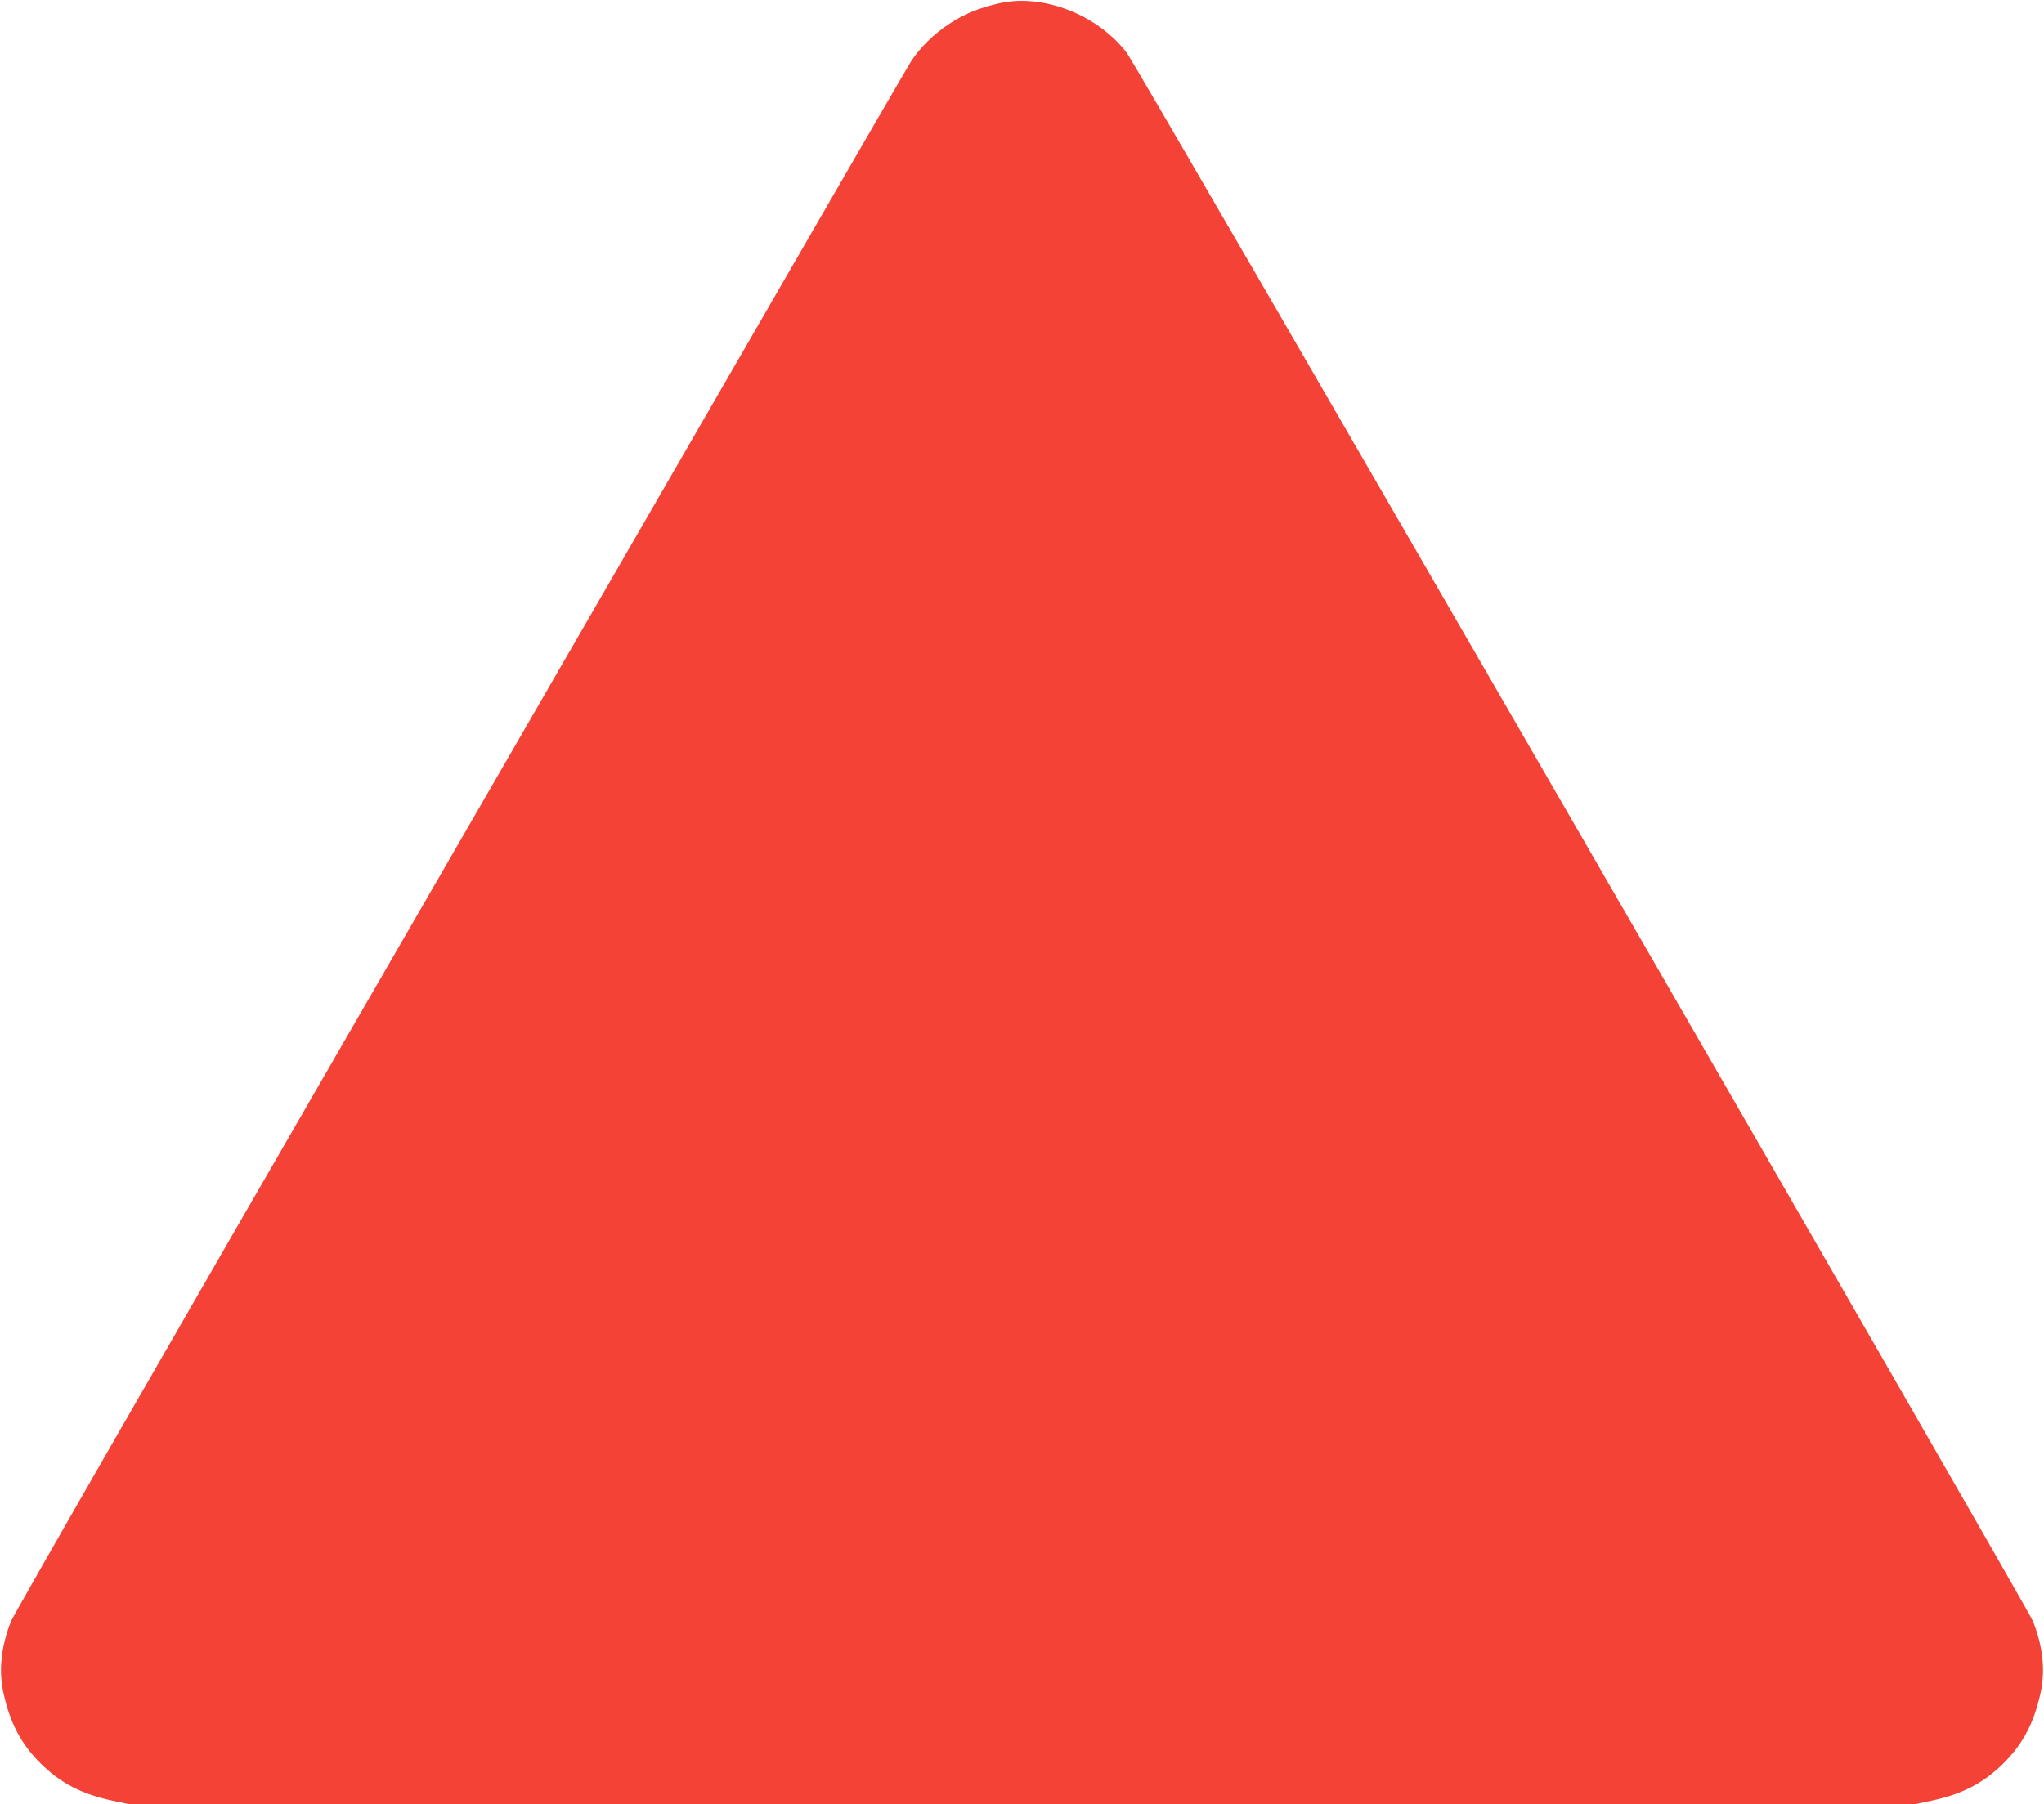 <?xml version="1.0" standalone="no"?>
<!DOCTYPE svg PUBLIC "-//W3C//DTD SVG 20010904//EN"
 "http://www.w3.org/TR/2001/REC-SVG-20010904/DTD/svg10.dtd">
<svg version="1.0" xmlns="http://www.w3.org/2000/svg"
 width="1280pt" height="1130pt" viewBox="0 0 1280 1130"
 preserveAspectRatio="xMidYMid meet">
<g transform="translate(0,1130) scale(0.1,-0.1)"
fill="#f44336" stroke="none">
<path d="M6260 11280 c-132 -30 -221 -67 -318 -131 -93 -61 -182 -148 -237
-234 -17 -27 -300 -513 -627 -1080 -327 -566 -1582 -2738 -2788 -4825 -1207
-2087 -2206 -3826 -2221 -3865 -64 -163 -79 -315 -45 -460 41 -181 110 -311
230 -430 125 -124 258 -193 451 -234 l99 -21 5596 0 5596 0 99 21 c193 41 326
110 451 234 120 119 189 249 230 430 34 145 19 297 -45 460 -31 81 -5612 9743
-5674 9823 -183 240 -524 373 -797 312z"/>
</g>
</svg>
